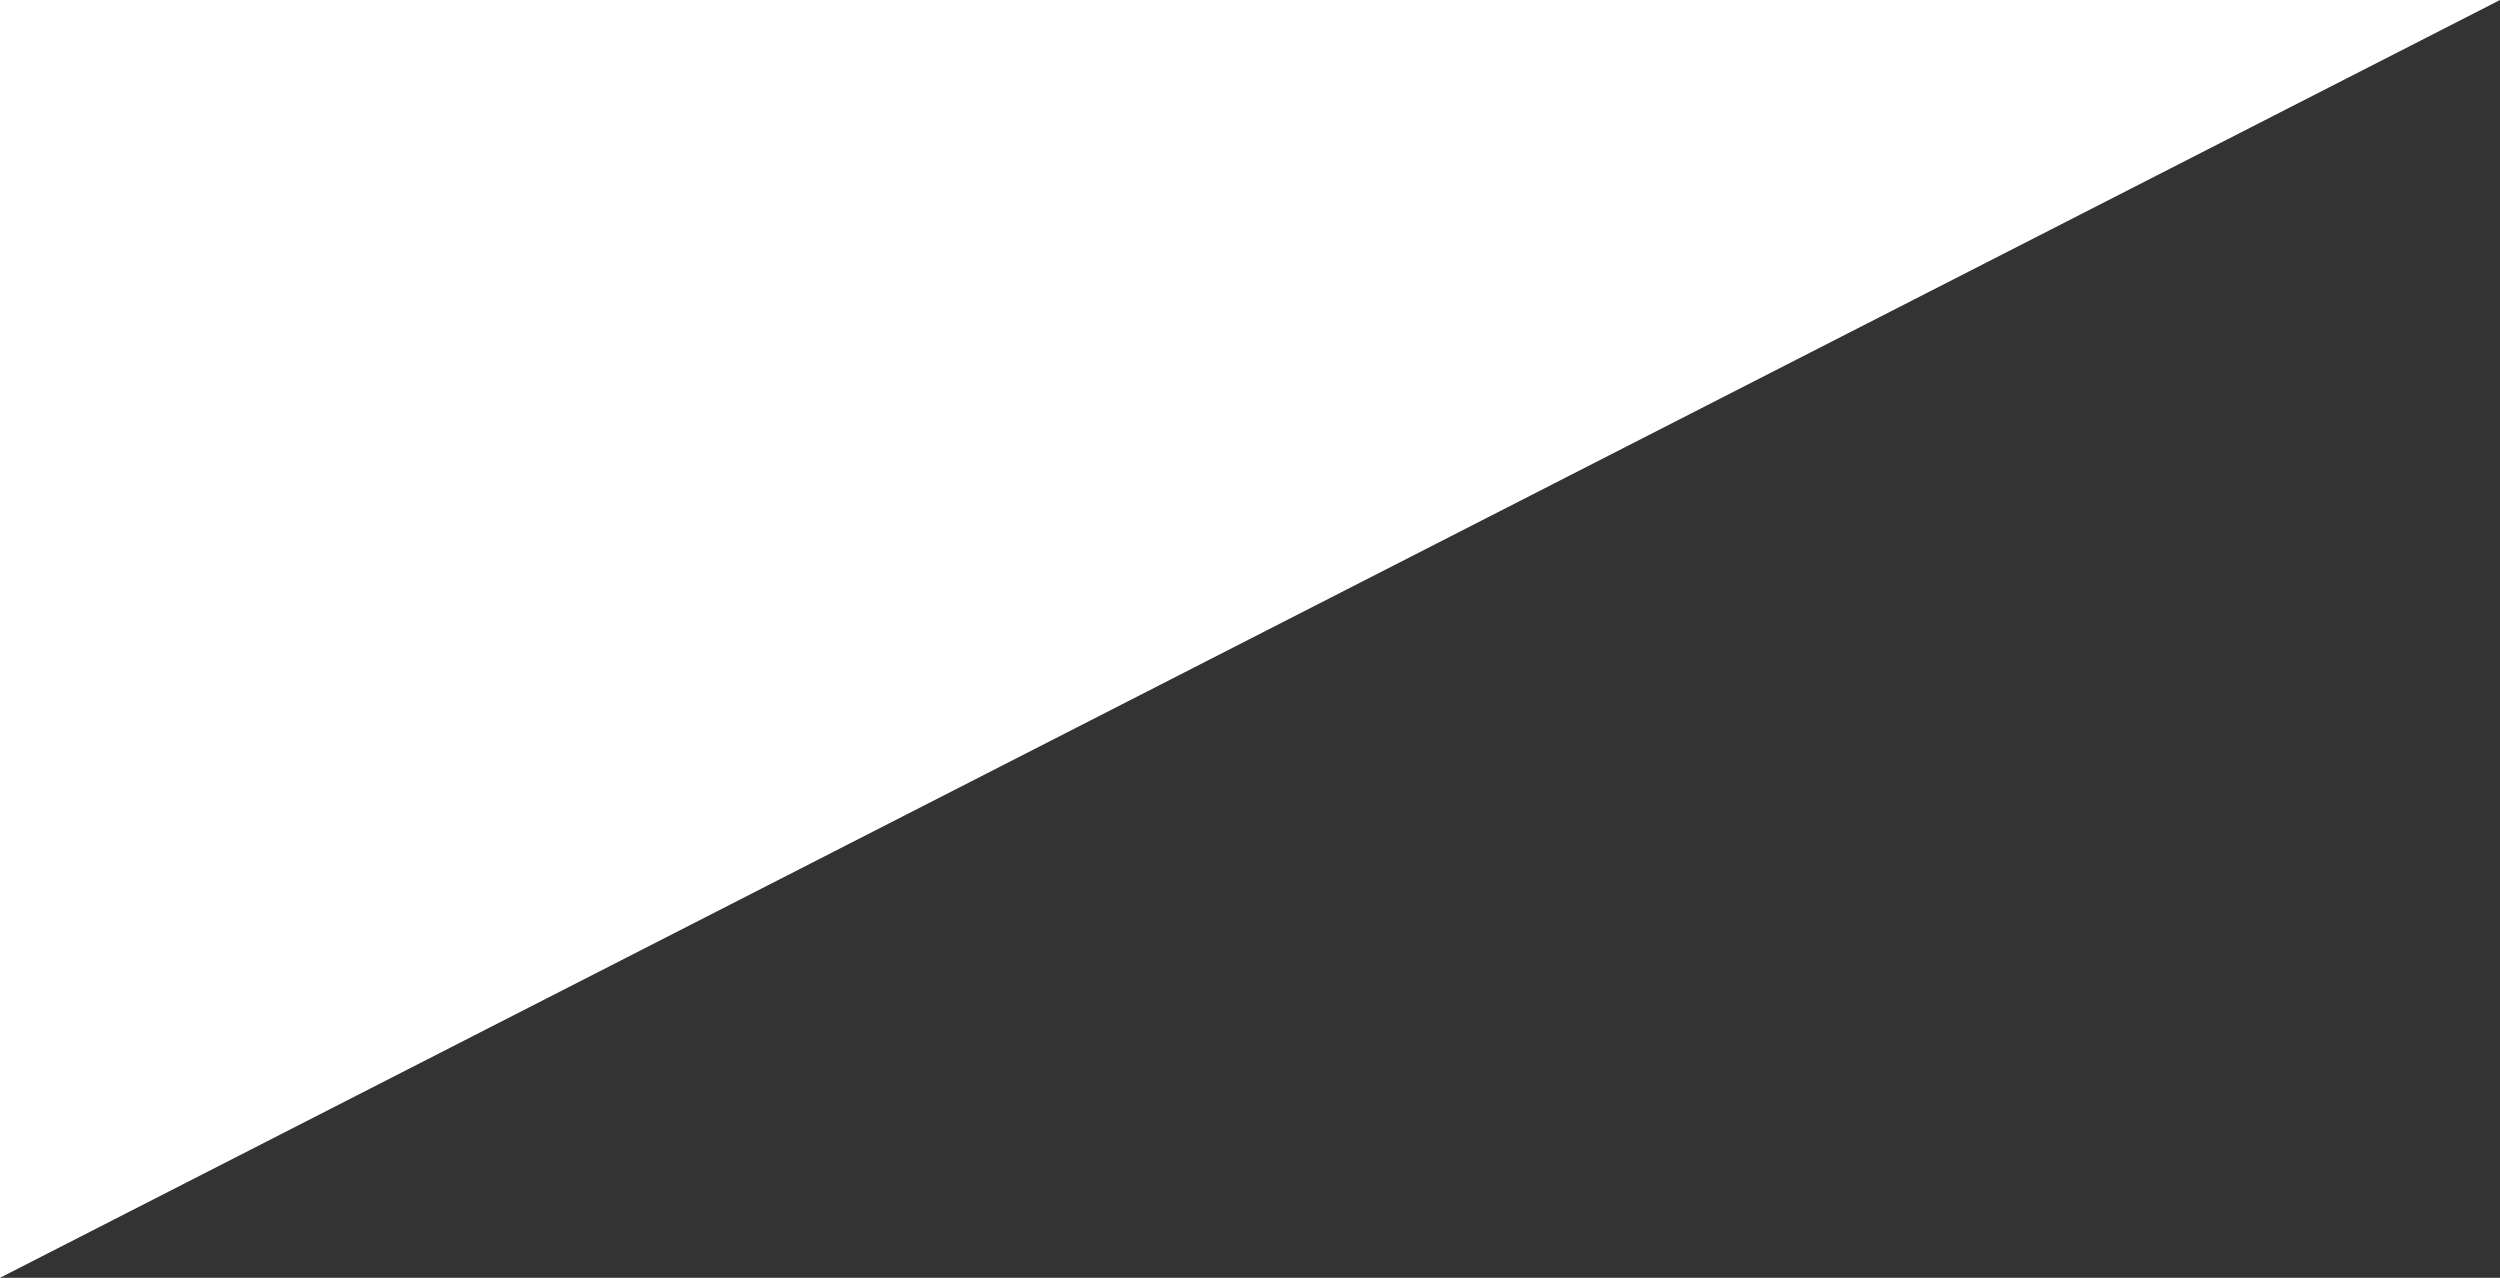 <?xml version="1.0" encoding="UTF-8"?>
<svg xmlns="http://www.w3.org/2000/svg" xmlns:xlink="http://www.w3.org/1999/xlink" width="540" height="276" viewBox="0 0 540 276">
  <rect x="0" y="0" width="540" height="276" fill="#333333" stroke="none"/>
  <defs>
    <clipPath id="clip-departamentos-esquina">
      <rect width="540" height="276"></rect>
    </clipPath>
  </defs>
  <g id="departamentos-esquina" clip-path="url(#clip-departamentos-esquina)">
    <path id="Trazado_1475" data-name="Trazado 1475" d="M4479.334,1294l540-276h-540Z" transform="translate(-4479.333 -1018)" fill="#fff"></path>
  </g>
</svg>
